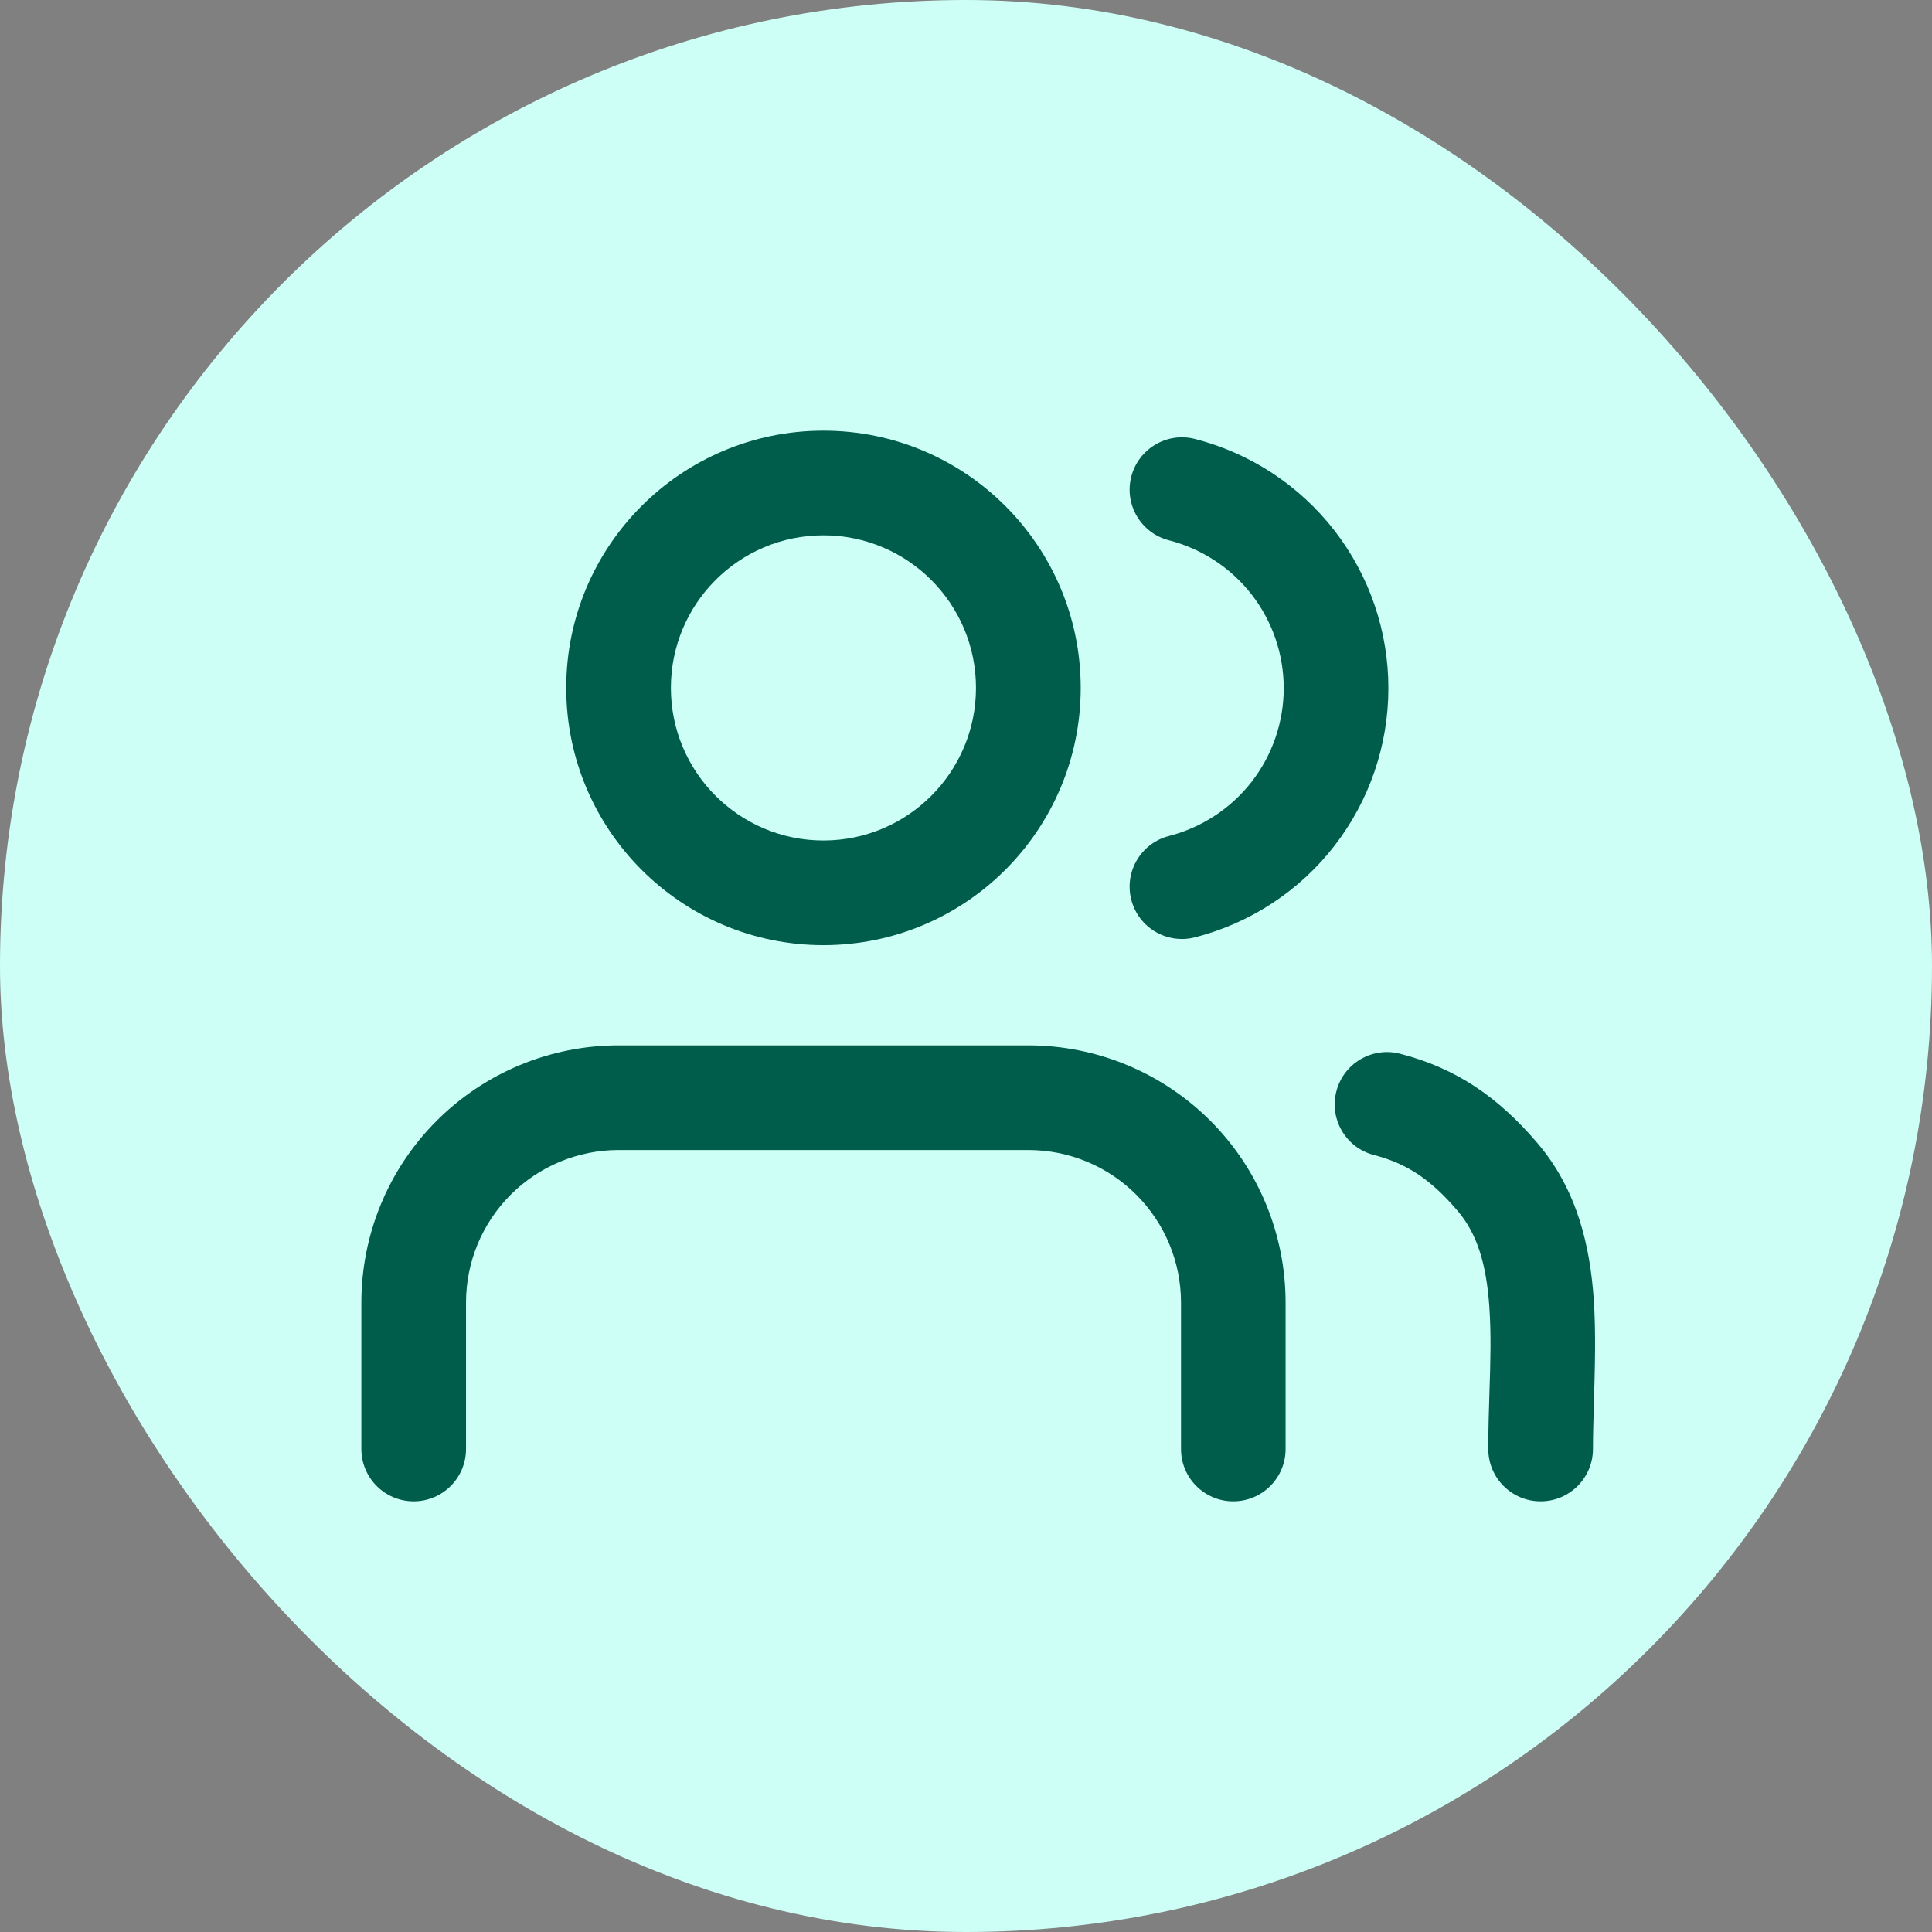 <svg width="24" height="24" viewBox="0 0 24 24" fill="none" xmlns="http://www.w3.org/2000/svg">
<rect x="0" y="0" width="24" height="24" fill="#808080" stroke="none"/>
<rect width="24" height="24" rx="12" fill="#CDFFF6"/>
<path fill-rule="evenodd" clip-rule="evenodd" d="M16.601 13.556C16.691 13.209 17.045 13 17.393 13.09C18.088 13.269 18.612 13.628 19.101 14.203C19.601 14.791 19.753 15.497 19.798 16.143C19.826 16.547 19.812 17.007 19.8 17.422C19.794 17.63 19.788 17.827 19.788 18C19.788 18.359 19.497 18.65 19.138 18.65C18.779 18.65 18.488 18.359 18.488 18C18.488 17.739 18.496 17.503 18.503 17.278C18.515 16.914 18.525 16.582 18.501 16.233C18.465 15.709 18.351 15.328 18.11 15.045C17.766 14.64 17.464 14.451 17.068 14.348C16.72 14.259 16.511 13.904 16.601 13.556Z" fill="#005C4B"/>
<path fill-rule="evenodd" clip-rule="evenodd" d="M5.425 13.922C6.024 13.323 6.837 12.986 7.684 12.986H12.775C13.623 12.986 14.435 13.323 15.035 13.922C15.634 14.521 15.97 15.334 15.97 16.182V18C15.97 18.359 15.68 18.65 15.32 18.65C14.961 18.65 14.671 18.359 14.671 18V16.182C14.671 15.679 14.471 15.197 14.115 14.841C13.76 14.486 13.278 14.286 12.775 14.286H7.684C7.181 14.286 6.699 14.486 6.344 14.841C5.988 15.197 5.789 15.679 5.789 16.182V18C5.789 18.359 5.498 18.65 5.139 18.65C4.78 18.65 4.489 18.359 4.489 18V16.182C4.489 15.334 4.825 14.521 5.425 13.922Z" fill="#005C4B"/>
<path fill-rule="evenodd" clip-rule="evenodd" d="M14.053 5.922C14.142 5.574 14.496 5.364 14.844 5.453C15.531 5.629 16.141 6.029 16.576 6.589C17.011 7.15 17.247 7.839 17.247 8.549C17.247 9.258 17.011 9.947 16.576 10.508C16.141 11.069 15.531 11.468 14.844 11.644C14.496 11.733 14.142 11.524 14.053 11.176C13.964 10.828 14.174 10.474 14.522 10.385C14.929 10.28 15.291 10.043 15.549 9.711C15.807 9.378 15.947 8.969 15.947 8.549C15.947 8.128 15.807 7.719 15.549 7.386C15.291 7.054 14.929 6.817 14.522 6.712C14.174 6.623 13.964 6.269 14.053 5.922Z" fill="#005C4B"/>
<path fill-rule="evenodd" clip-rule="evenodd" d="M10.229 6.65C9.182 6.65 8.334 7.499 8.334 8.545C8.334 9.592 9.182 10.441 10.229 10.441C11.276 10.441 12.124 9.592 12.124 8.545C12.124 7.499 11.276 6.65 10.229 6.65ZM7.034 8.545C7.034 6.781 8.464 5.35 10.229 5.35C11.994 5.35 13.425 6.781 13.425 8.545C13.425 10.31 11.994 11.741 10.229 11.741C8.464 11.741 7.034 10.31 7.034 8.545Z" fill="#005C4B"/>
</svg>
